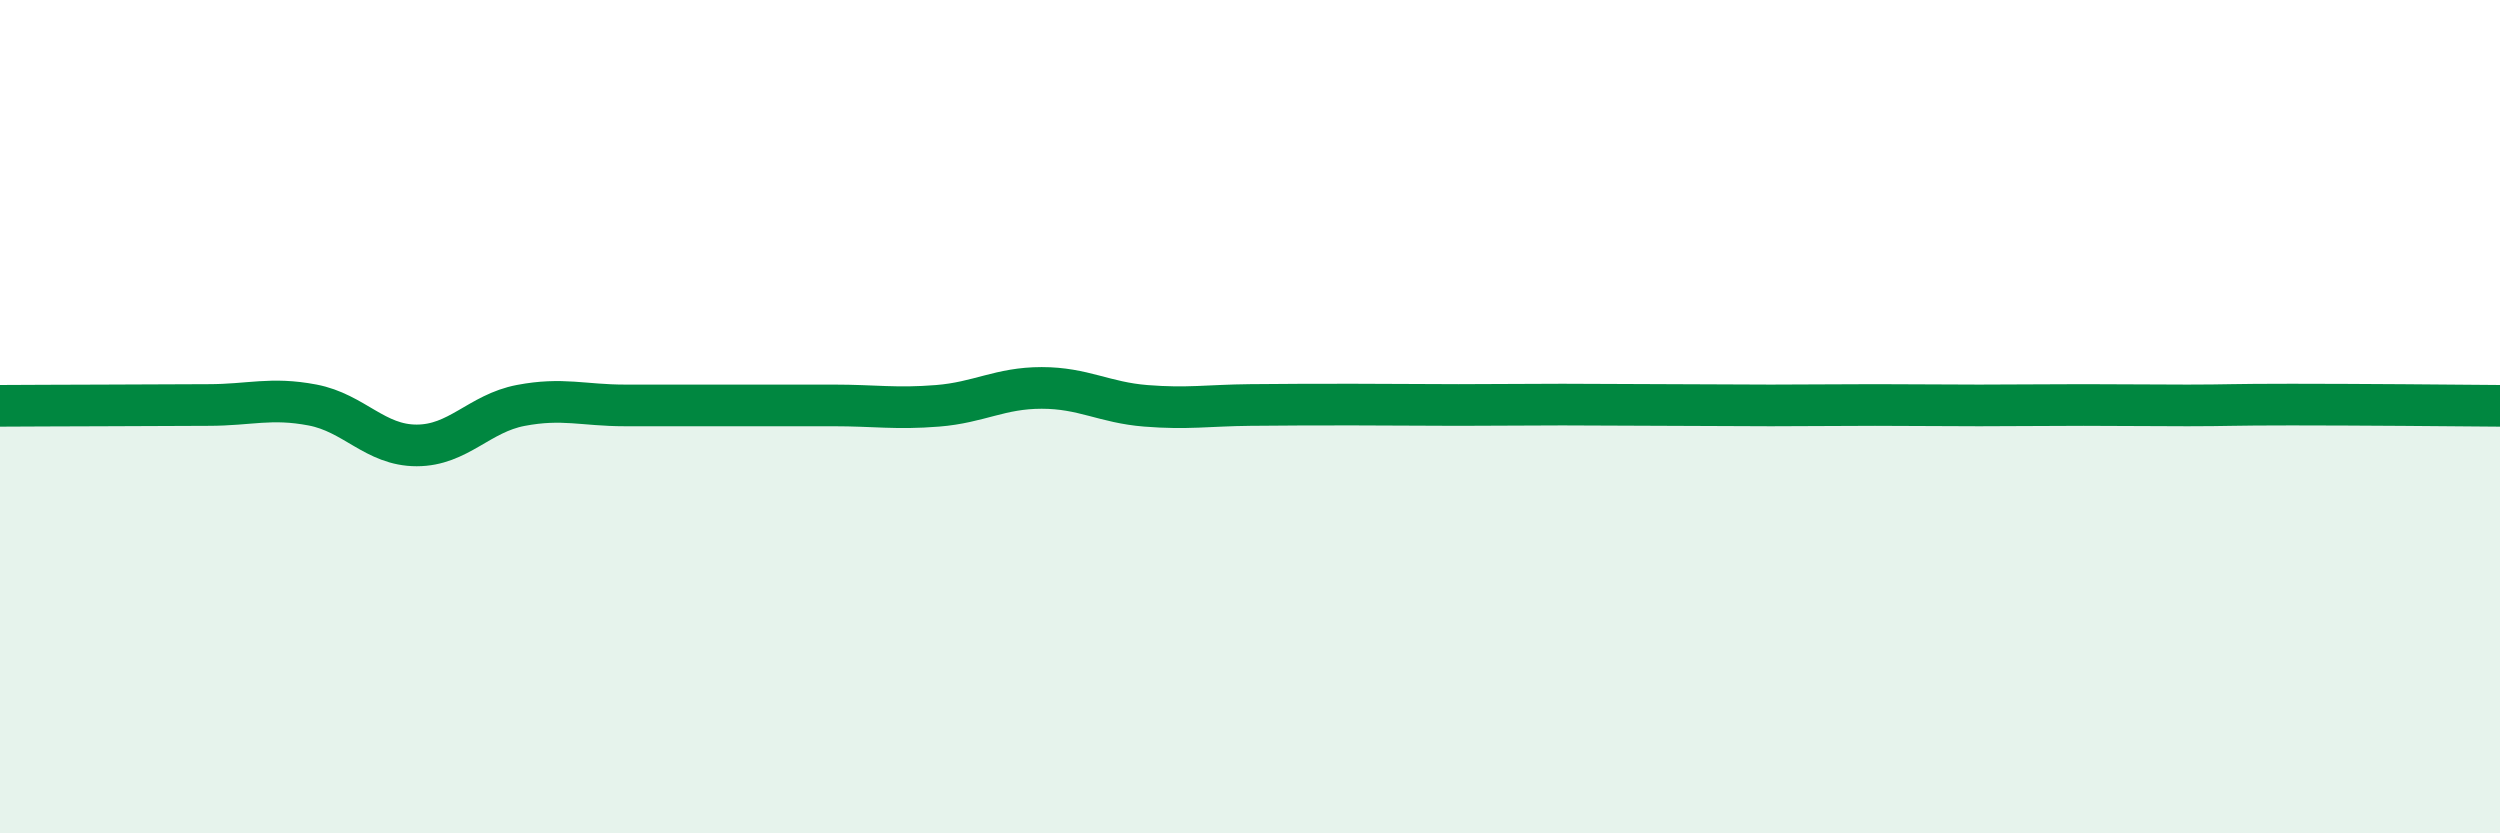 
    <svg width="60" height="20" viewBox="0 0 60 20" xmlns="http://www.w3.org/2000/svg">
      <path
        d="M 0,9.74 C 0.5,9.74 1.5,9.73 2.5,9.73 C 3.5,9.73 4,9.72 5,9.72 C 6,9.72 6.5,9.53 7.5,9.72 C 8.5,9.91 9,10.69 10,10.69 C 11,10.69 11.5,9.92 12.5,9.73 C 13.5,9.54 14,9.73 15,9.73 C 16,9.73 16.5,9.73 17.5,9.73 C 18.5,9.73 19,9.73 20,9.73 C 21,9.73 21.5,9.82 22.5,9.74 C 23.5,9.66 24,9.31 25,9.31 C 26,9.31 26.5,9.66 27.5,9.74 C 28.5,9.82 29,9.73 30,9.72 C 31,9.71 31.5,9.71 32.5,9.71 C 33.5,9.71 34,9.72 35,9.72 C 36,9.72 36.5,9.71 37.5,9.71 C 38.5,9.71 39,9.72 40,9.72 C 41,9.72 41.5,9.73 42.5,9.73 C 43.5,9.73 44,9.72 45,9.72 C 46,9.72 46.5,9.73 47.5,9.73 C 48.5,9.73 49,9.72 50,9.72 C 51,9.72 51.5,9.73 52.5,9.73 C 53.5,9.73 53.5,9.71 55,9.71 C 56.5,9.71 59,9.73 60,9.74L60 20L0 20Z"
        fill="#008740"
        opacity="0.1"
        stroke-linecap="round"
        stroke-linejoin="round"
      />
      <path
        d="M 0,9.74 C 0.5,9.74 1.5,9.73 2.5,9.73 C 3.5,9.73 4,9.72 5,9.72 C 6,9.72 6.5,9.53 7.5,9.72 C 8.5,9.91 9,10.69 10,10.69 C 11,10.69 11.5,9.92 12.5,9.73 C 13.5,9.54 14,9.73 15,9.73 C 16,9.73 16.5,9.73 17.5,9.73 C 18.5,9.73 19,9.73 20,9.73 C 21,9.73 21.5,9.82 22.5,9.74 C 23.5,9.66 24,9.31 25,9.31 C 26,9.31 26.5,9.66 27.5,9.74 C 28.5,9.82 29,9.73 30,9.72 C 31,9.71 31.5,9.71 32.5,9.71 C 33.5,9.71 34,9.72 35,9.72 C 36,9.72 36.5,9.71 37.5,9.71 C 38.5,9.71 39,9.72 40,9.72 C 41,9.72 41.5,9.73 42.5,9.73 C 43.5,9.73 44,9.72 45,9.72 C 46,9.72 46.5,9.73 47.5,9.73 C 48.5,9.73 49,9.72 50,9.72 C 51,9.72 51.5,9.73 52.5,9.73 C 53.5,9.73 53.5,9.71 55,9.71 C 56.5,9.71 59,9.73 60,9.74"
        stroke="#008740"
        stroke-width="1"
        fill="none"
        stroke-linecap="round"
        stroke-linejoin="round"
      />
    </svg>
  